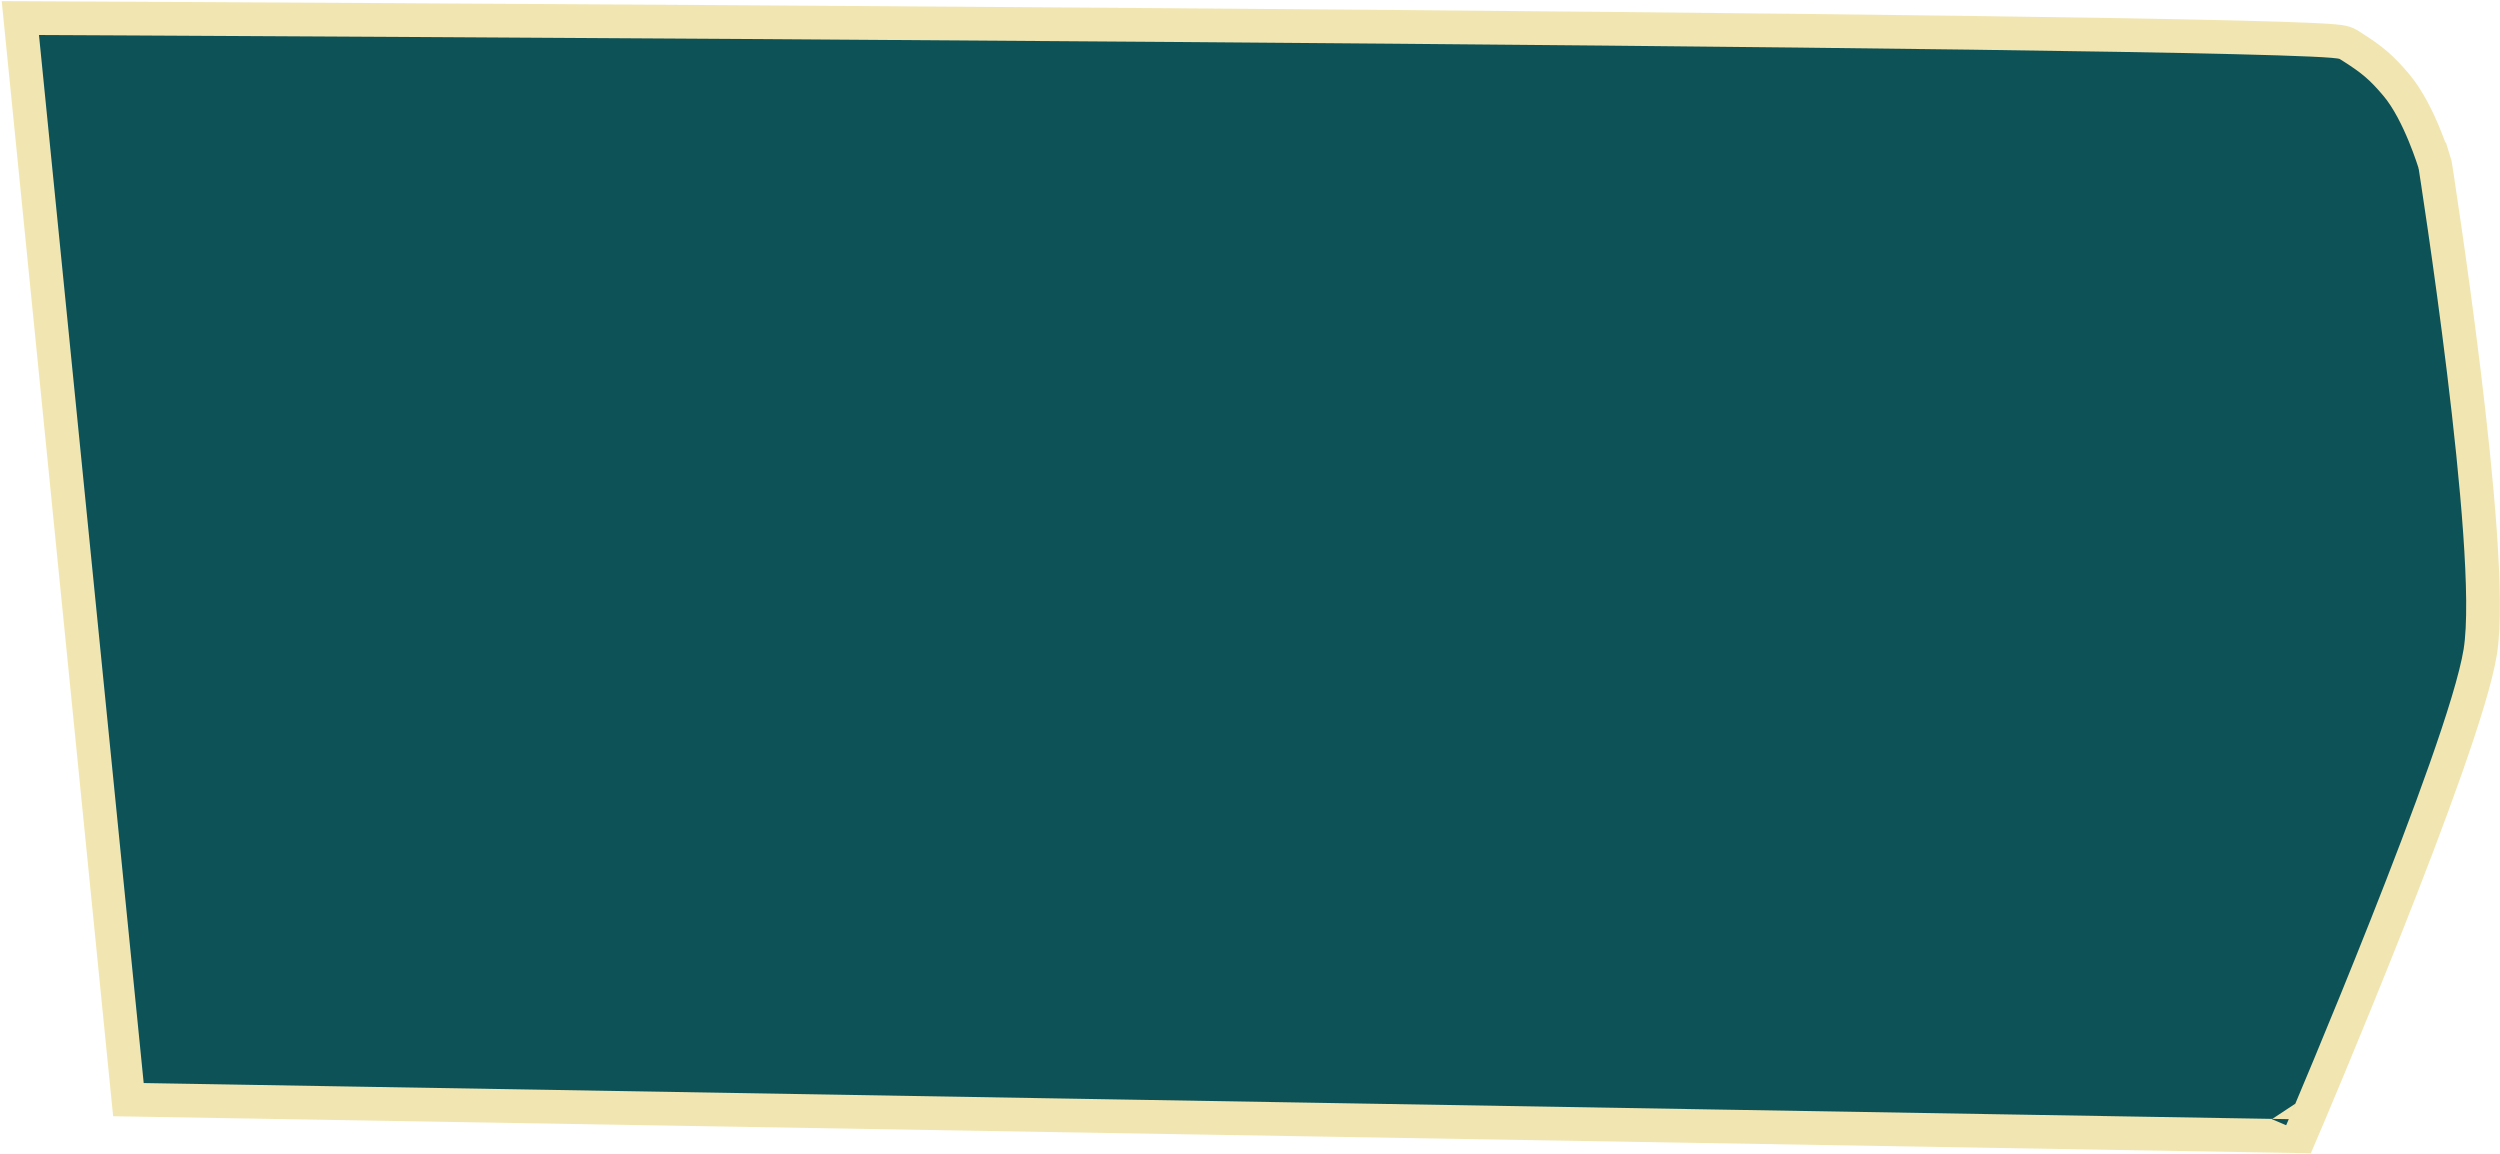 <svg xmlns="http://www.w3.org/2000/svg" width="964" height="445" viewBox="0 0 964 445" fill="none"><path d="M902.152 16.096C902.516 16.15 902.944 16.222 903.372 16.323C903.551 16.365 904.493 16.57 905.482 17.142L905.68 17.261L907.247 18.25C914.804 23.07 918.363 26.075 924.007 32.755C928.664 38.267 932.37 46.058 934.819 51.995C936.08 55.051 937.078 57.792 937.762 59.773C938.105 60.764 938.37 61.571 938.552 62.136C938.643 62.419 938.714 62.642 938.763 62.799C938.787 62.877 938.806 62.939 938.819 62.983L938.841 63.051C938.841 63.053 938.841 63.055 938.842 63.057L938.842 63.06C938.831 63.064 938.588 63.138 933.488 64.685L938.843 63.061L938.974 63.49L939.044 63.934L932.624 64.947C939.044 63.934 939.044 63.936 939.044 63.937C939.044 63.938 939.045 63.94 939.045 63.942C939.046 63.947 939.046 63.954 939.048 63.963C939.051 63.982 939.055 64.009 939.061 64.046C939.073 64.118 939.09 64.226 939.112 64.368C939.156 64.653 939.222 65.074 939.307 65.624C939.478 66.723 939.727 68.338 940.041 70.406C940.671 74.541 941.562 80.487 942.613 87.737C944.714 102.235 947.454 121.962 950.007 142.865C952.558 163.756 954.93 185.885 956.286 205.168C957.626 224.22 958.034 241.18 956.396 251.341C954.787 261.319 949.617 277.834 943.037 296.505C936.394 315.356 928.12 336.934 920.052 357.295C911.982 377.665 904.101 396.862 898.24 410.964C895.309 418.016 892.882 423.797 891.186 427.816C890.339 429.825 889.675 431.394 889.221 432.461C888.995 432.995 888.821 433.404 888.704 433.68C888.645 433.817 888.601 433.921 888.571 433.992C888.556 434.027 888.545 434.053 888.537 434.071C888.534 434.08 888.53 434.087 888.528 434.091C888.527 434.094 888.527 434.096 888.526 434.097C888.526 434.098 888.497 434.086 882.546 431.548L888.525 434.099L886.809 438.121L882.437 438.047L55.298 424.125L49.516 424.027L48.94 418.272L8.559 14.144L7.842 6.963L15.057 6.997L15.027 13.497C15.057 7.06 15.06 6.998 15.067 6.997C15.074 6.997 15.084 6.998 15.098 6.998C15.124 6.998 15.164 6.998 15.217 6.998C15.324 6.999 15.483 6.999 15.695 7C16.117 7.002 16.748 7.006 17.58 7.01C19.243 7.018 21.712 7.029 24.932 7.045C31.373 7.076 40.819 7.123 52.844 7.184C76.896 7.307 111.266 7.488 152.534 7.722C235.069 8.189 345.204 8.865 455.596 9.703C565.985 10.54 676.643 11.538 760.223 12.649C802.009 13.204 837.048 13.788 861.906 14.394C874.329 14.697 884.247 15.007 891.206 15.323C894.676 15.481 897.473 15.643 899.501 15.812C900.503 15.896 901.41 15.988 902.152 16.096Z" fill="#0D5257" stroke="#F1E6B2" stroke-width="13"></path></svg>